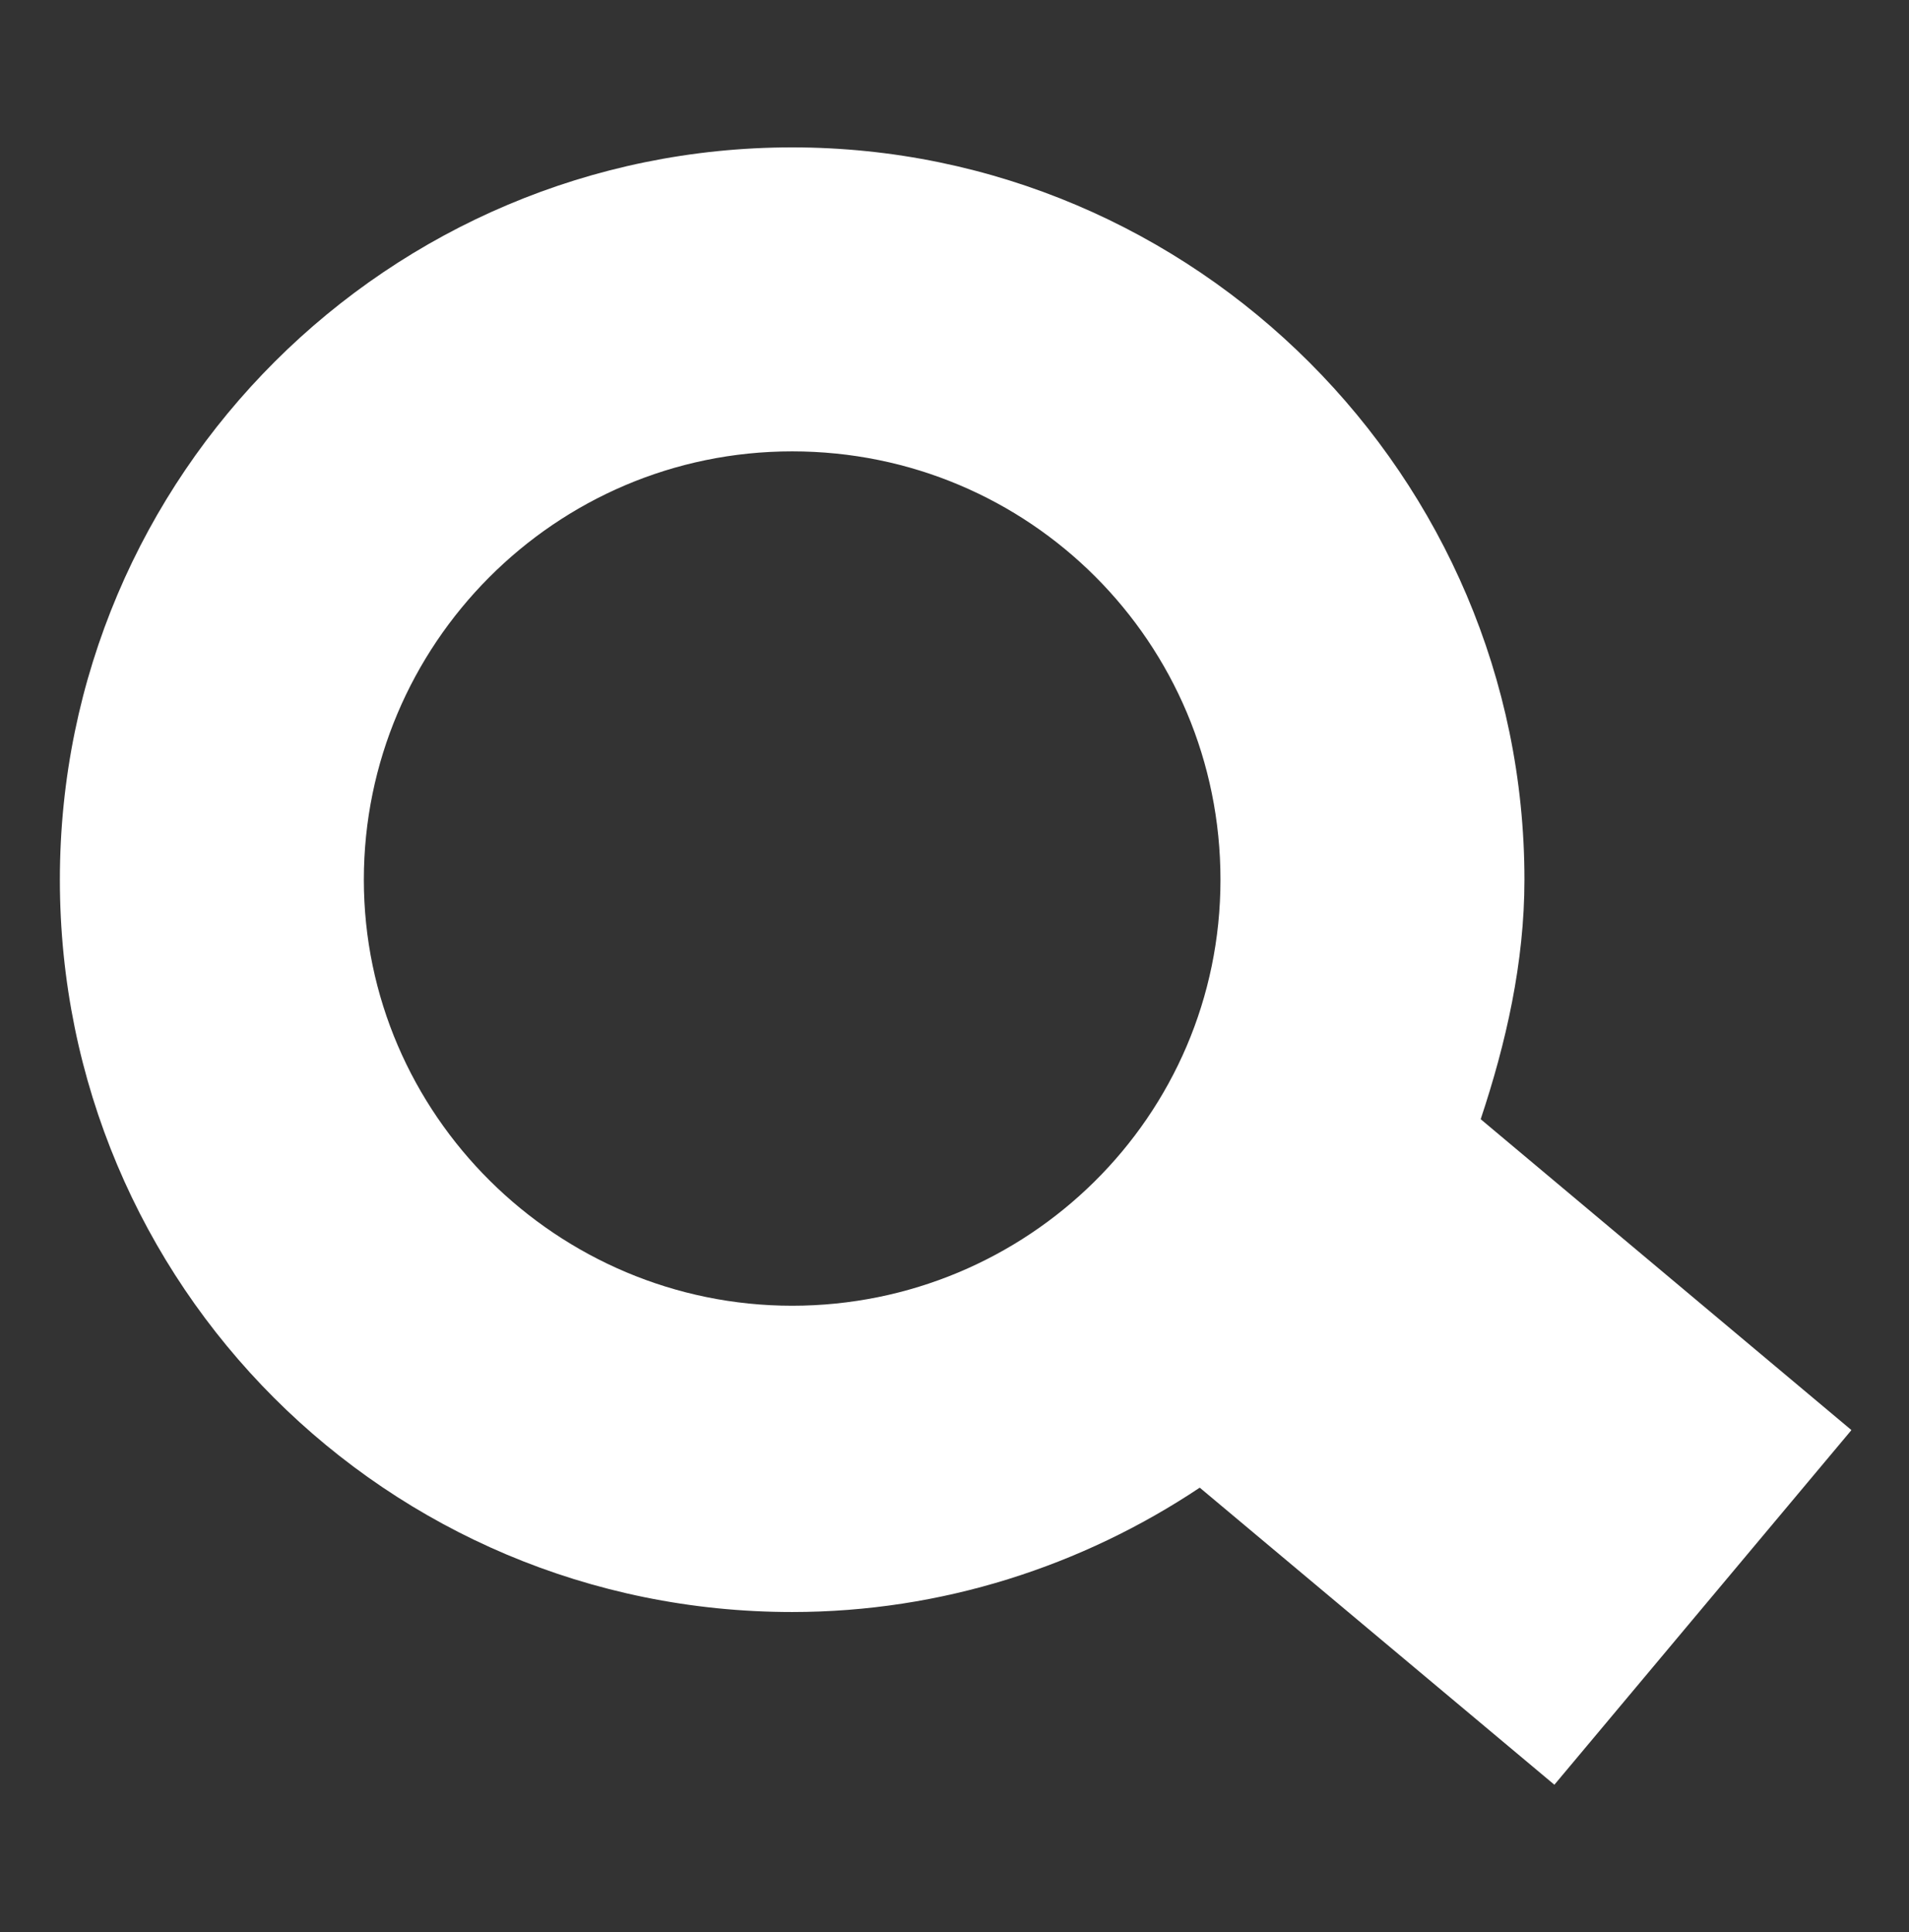<svg enable-background="new 0 0 8.29 8.39" viewBox="0 0 8.29 8.39" xmlns="http://www.w3.org/2000/svg"><rect x="0" y="0" width="8.29" height="8.39" fill="#333333" stroke="none"/><path d="m8.04 6.21-1.61-1.35c.11-.33.19-.68.19-1.04 0-1.75-1.43-3.18-3.18-3.18s-3.18 1.42-3.18 3.18 1.42 3.18 3.18 3.18c.65 0 1.26-.2 1.77-.54l1.54 1.29zm-6.46-2.39c0-1.02.83-1.86 1.86-1.86s1.86.83 1.86 1.86-.84 1.85-1.86 1.85-1.86-.83-1.86-1.85z" fill="#FFF"/></svg>